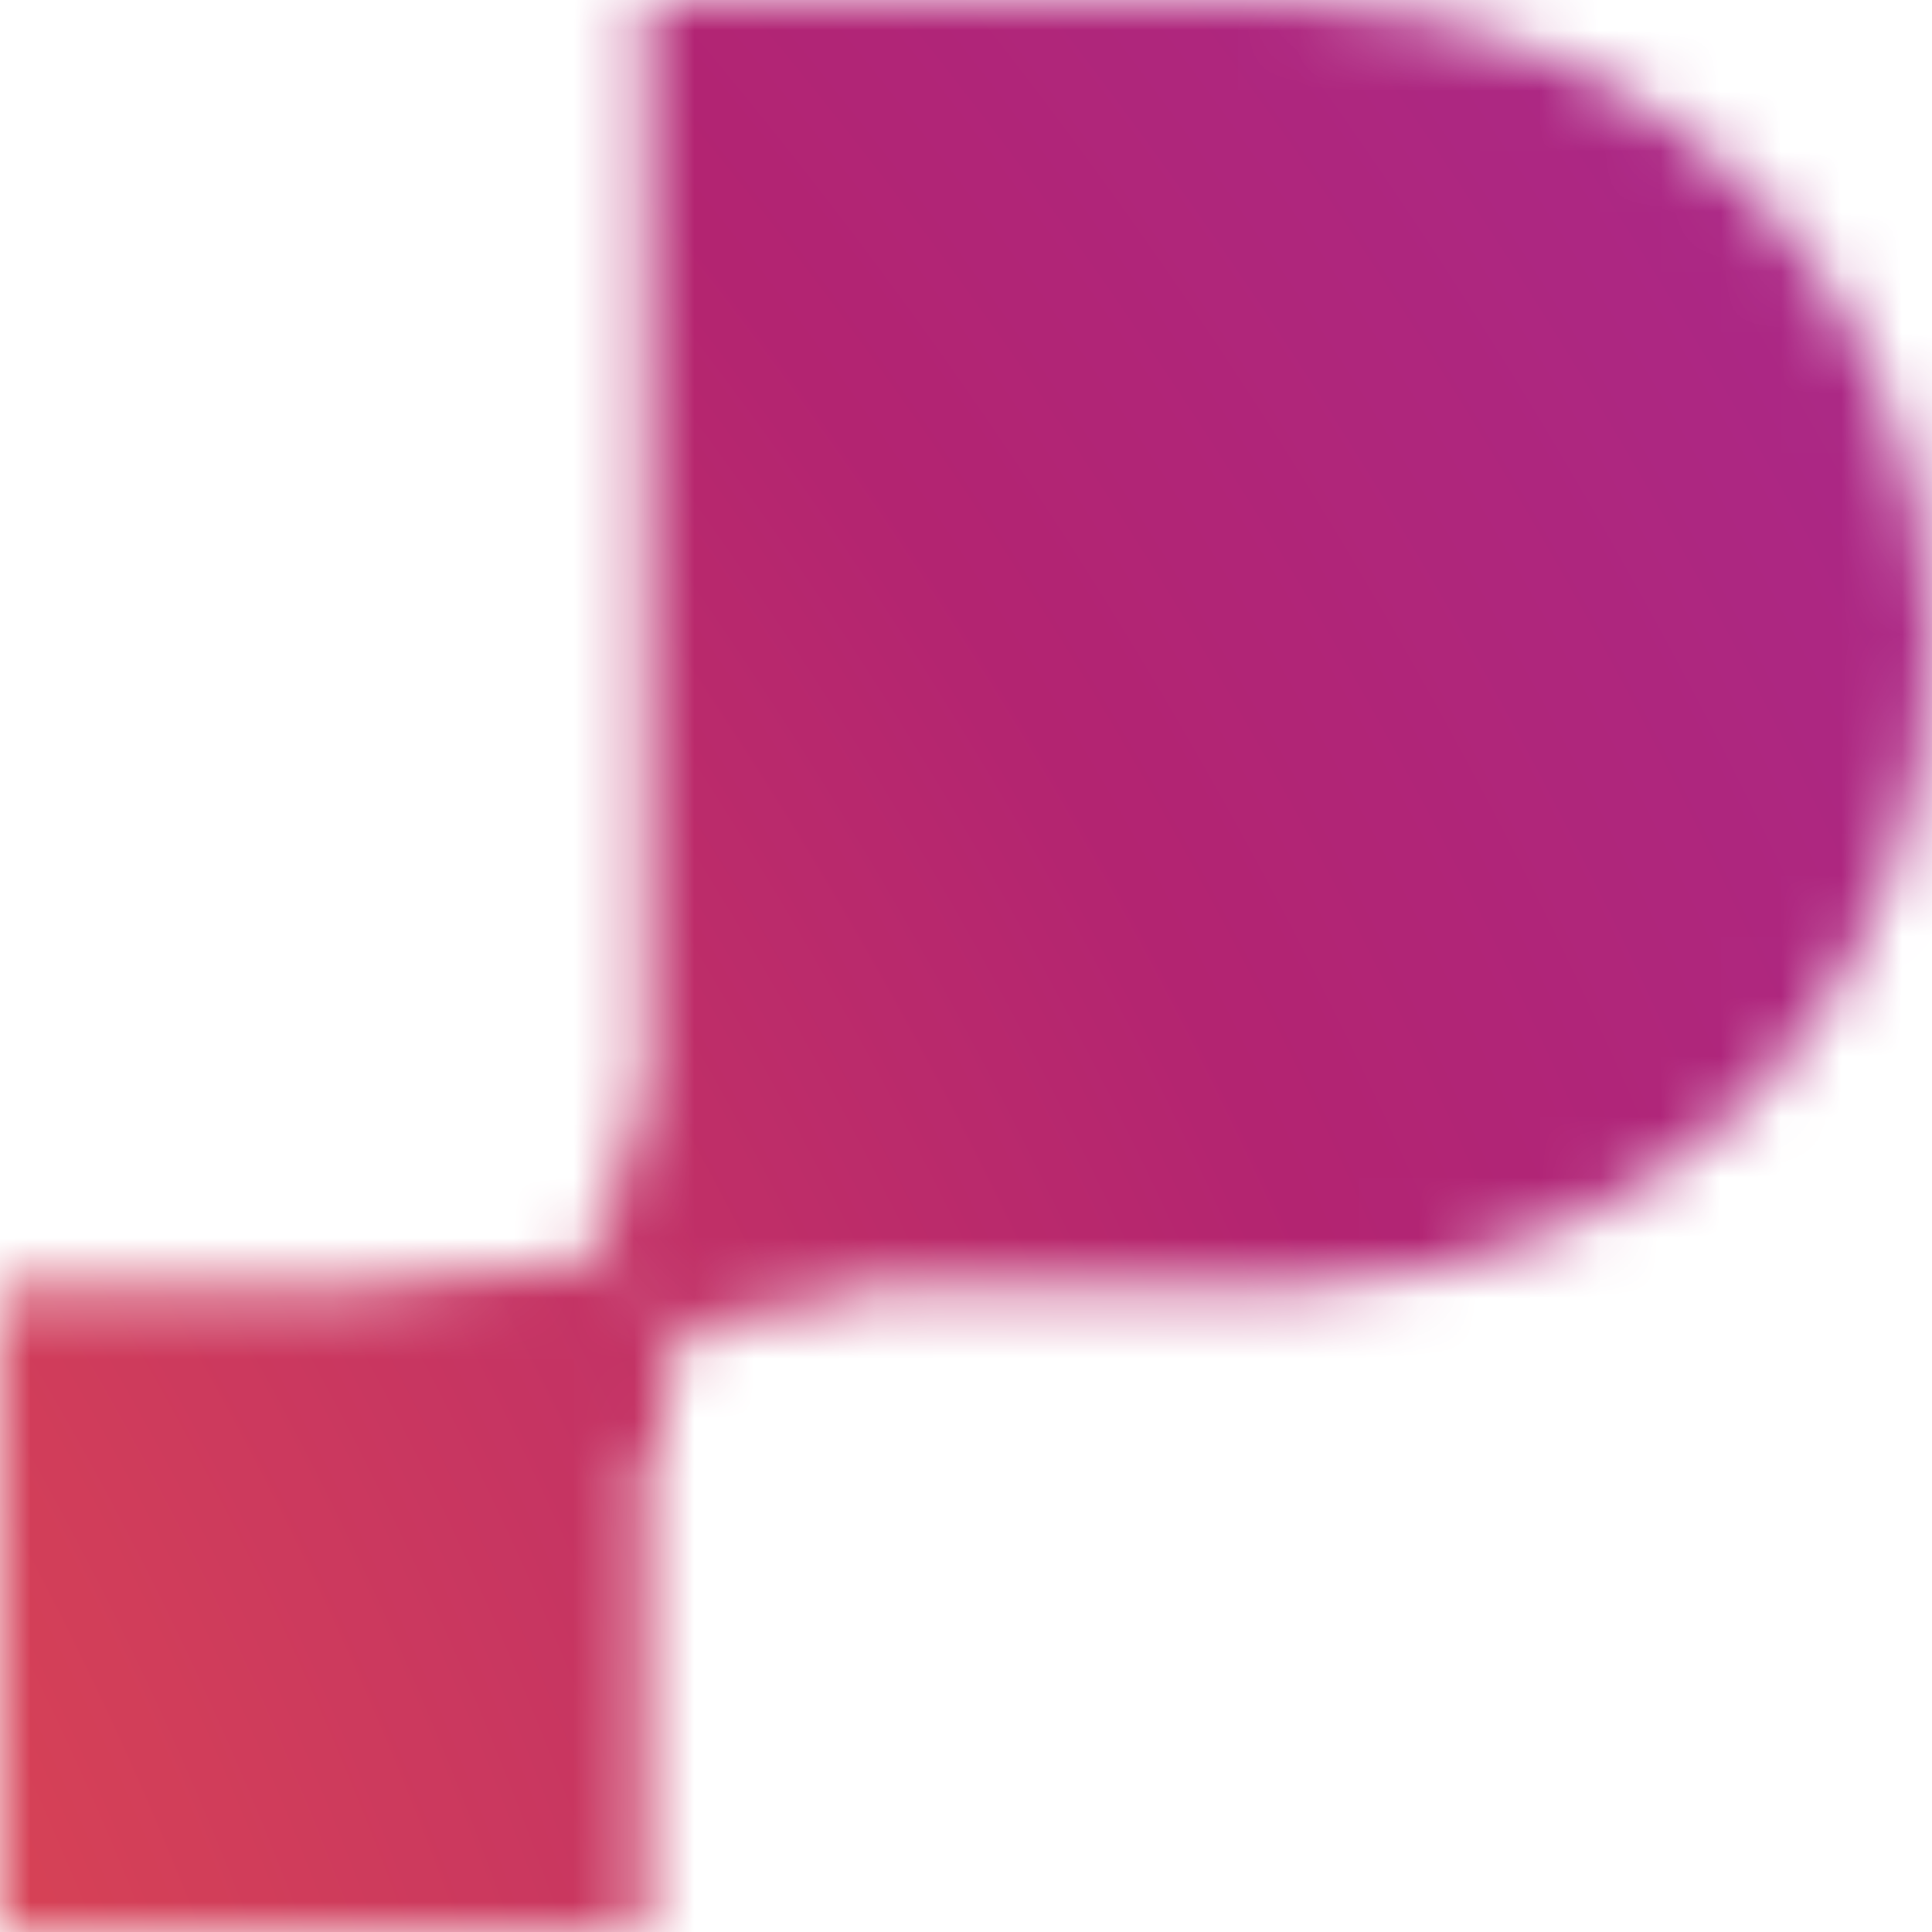 <svg width="32" height="32" viewBox="0 0 32 32" fill="none" xmlns="http://www.w3.org/2000/svg">
<mask id="mask0_343_502" style="mask-type:alpha" maskUnits="userSpaceOnUse" x="0" y="0" width="32" height="32">
<path d="M10.686 21.334H0V32H10.686V21.334Z" fill="white"/>
<path d="M10.688 21.334H8.01V24.008H10.688V21.334Z" fill="white"/>
<path d="M21.373 21.332H10.688V0H21.373C35.55 0.569 35.536 20.778 21.373 21.332Z" fill="white"/>
<path d="M13.366 18.658H10.688V21.332H13.366V18.658Z" fill="white"/>
<path d="M10.685 24.009C10.685 24.009 10.728 21.335 13.363 21.335C15.999 21.335 12.793 18.505 12.793 18.505L9.559 22.828L7.707 24.322L10.685 24.009Z" fill="white"/>
<path d="M10.685 18.656C10.685 18.656 10.685 21.33 8.007 21.33C5.328 21.33 6.639 22.866 6.639 22.866L9.788 22.255L13.606 18.273L10.685 18.656Z" fill="white"/>
</mask>
<g mask="url(#mask0_343_502)">
<ellipse cx="-17.494" cy="25.88" rx="29.584" ry="13.511" fill="url(#paint0_radial_343_502)"/>
<ellipse cx="72.811" cy="-9.708" rx="76.821" ry="24.398" fill="url(#paint1_radial_343_502)"/>
<g filter="url(#filter0_b_343_502)">
<rect x="-44.592" y="-3.126" width="172.399" height="56.033" fill="url(#paint2_radial_343_502)"/>
</g>
</g>
<defs>
<filter id="filter0_b_343_502" x="-467.785" y="-426.319" width="1018.78" height="902.42" filterUnits="userSpaceOnUse" color-interpolation-filters="sRGB">
<feFlood flood-opacity="0" result="BackgroundImageFix"/>
<feGaussianBlur in="BackgroundImageFix" stdDeviation="211.597"/>
<feComposite in2="SourceAlpha" operator="in" result="effect1_backgroundBlur_343_502"/>
<feBlend mode="normal" in="SourceGraphic" in2="effect1_backgroundBlur_343_502" result="shape"/>
</filter>
<radialGradient id="paint0_radial_343_502" cx="0" cy="0" r="1" gradientUnits="userSpaceOnUse" gradientTransform="translate(-47.027 39.391) rotate(-17.027) scale(53.526 78.637)">
<stop stop-color="#FF8024"/>
<stop offset="0" stop-color="#FF9900"/>
<stop offset="0.194" stop-color="#F85E3C"/>
<stop offset="0.479" stop-color="#B32471"/>
<stop offset="0.76" stop-color="#9B30B3"/>
<stop offset="1" stop-color="#7130B0"/>
</radialGradient>
<radialGradient id="paint1_radial_343_502" cx="0" cy="0" r="1" gradientUnits="userSpaceOnUse" gradientTransform="translate(-3.878 14.69) rotate(-12.022) scale(135.88 145.249)">
<stop stop-color="#FF8024"/>
<stop offset="0" stop-color="#FF9900"/>
<stop offset="0.194" stop-color="#F85E3C"/>
<stop offset="0.479" stop-color="#B32471"/>
<stop offset="0.76" stop-color="#9B30B3"/>
<stop offset="1" stop-color="#7130B0"/>
</radialGradient>
<radialGradient id="paint2_radial_343_502" cx="0" cy="0" r="1" gradientUnits="userSpaceOnUse" gradientTransform="translate(-44.444 52.907) rotate(-12.294) scale(152.625 166.621)">
<stop stop-color="#FF8024"/>
<stop offset="0" stop-color="#FF9900"/>
<stop offset="0.194" stop-color="#F85E3C"/>
<stop offset="0.479" stop-color="#B32471"/>
<stop offset="0.76" stop-color="#9B30B3"/>
<stop offset="1" stop-color="#7130B0"/>
</radialGradient>
</defs>
</svg>
